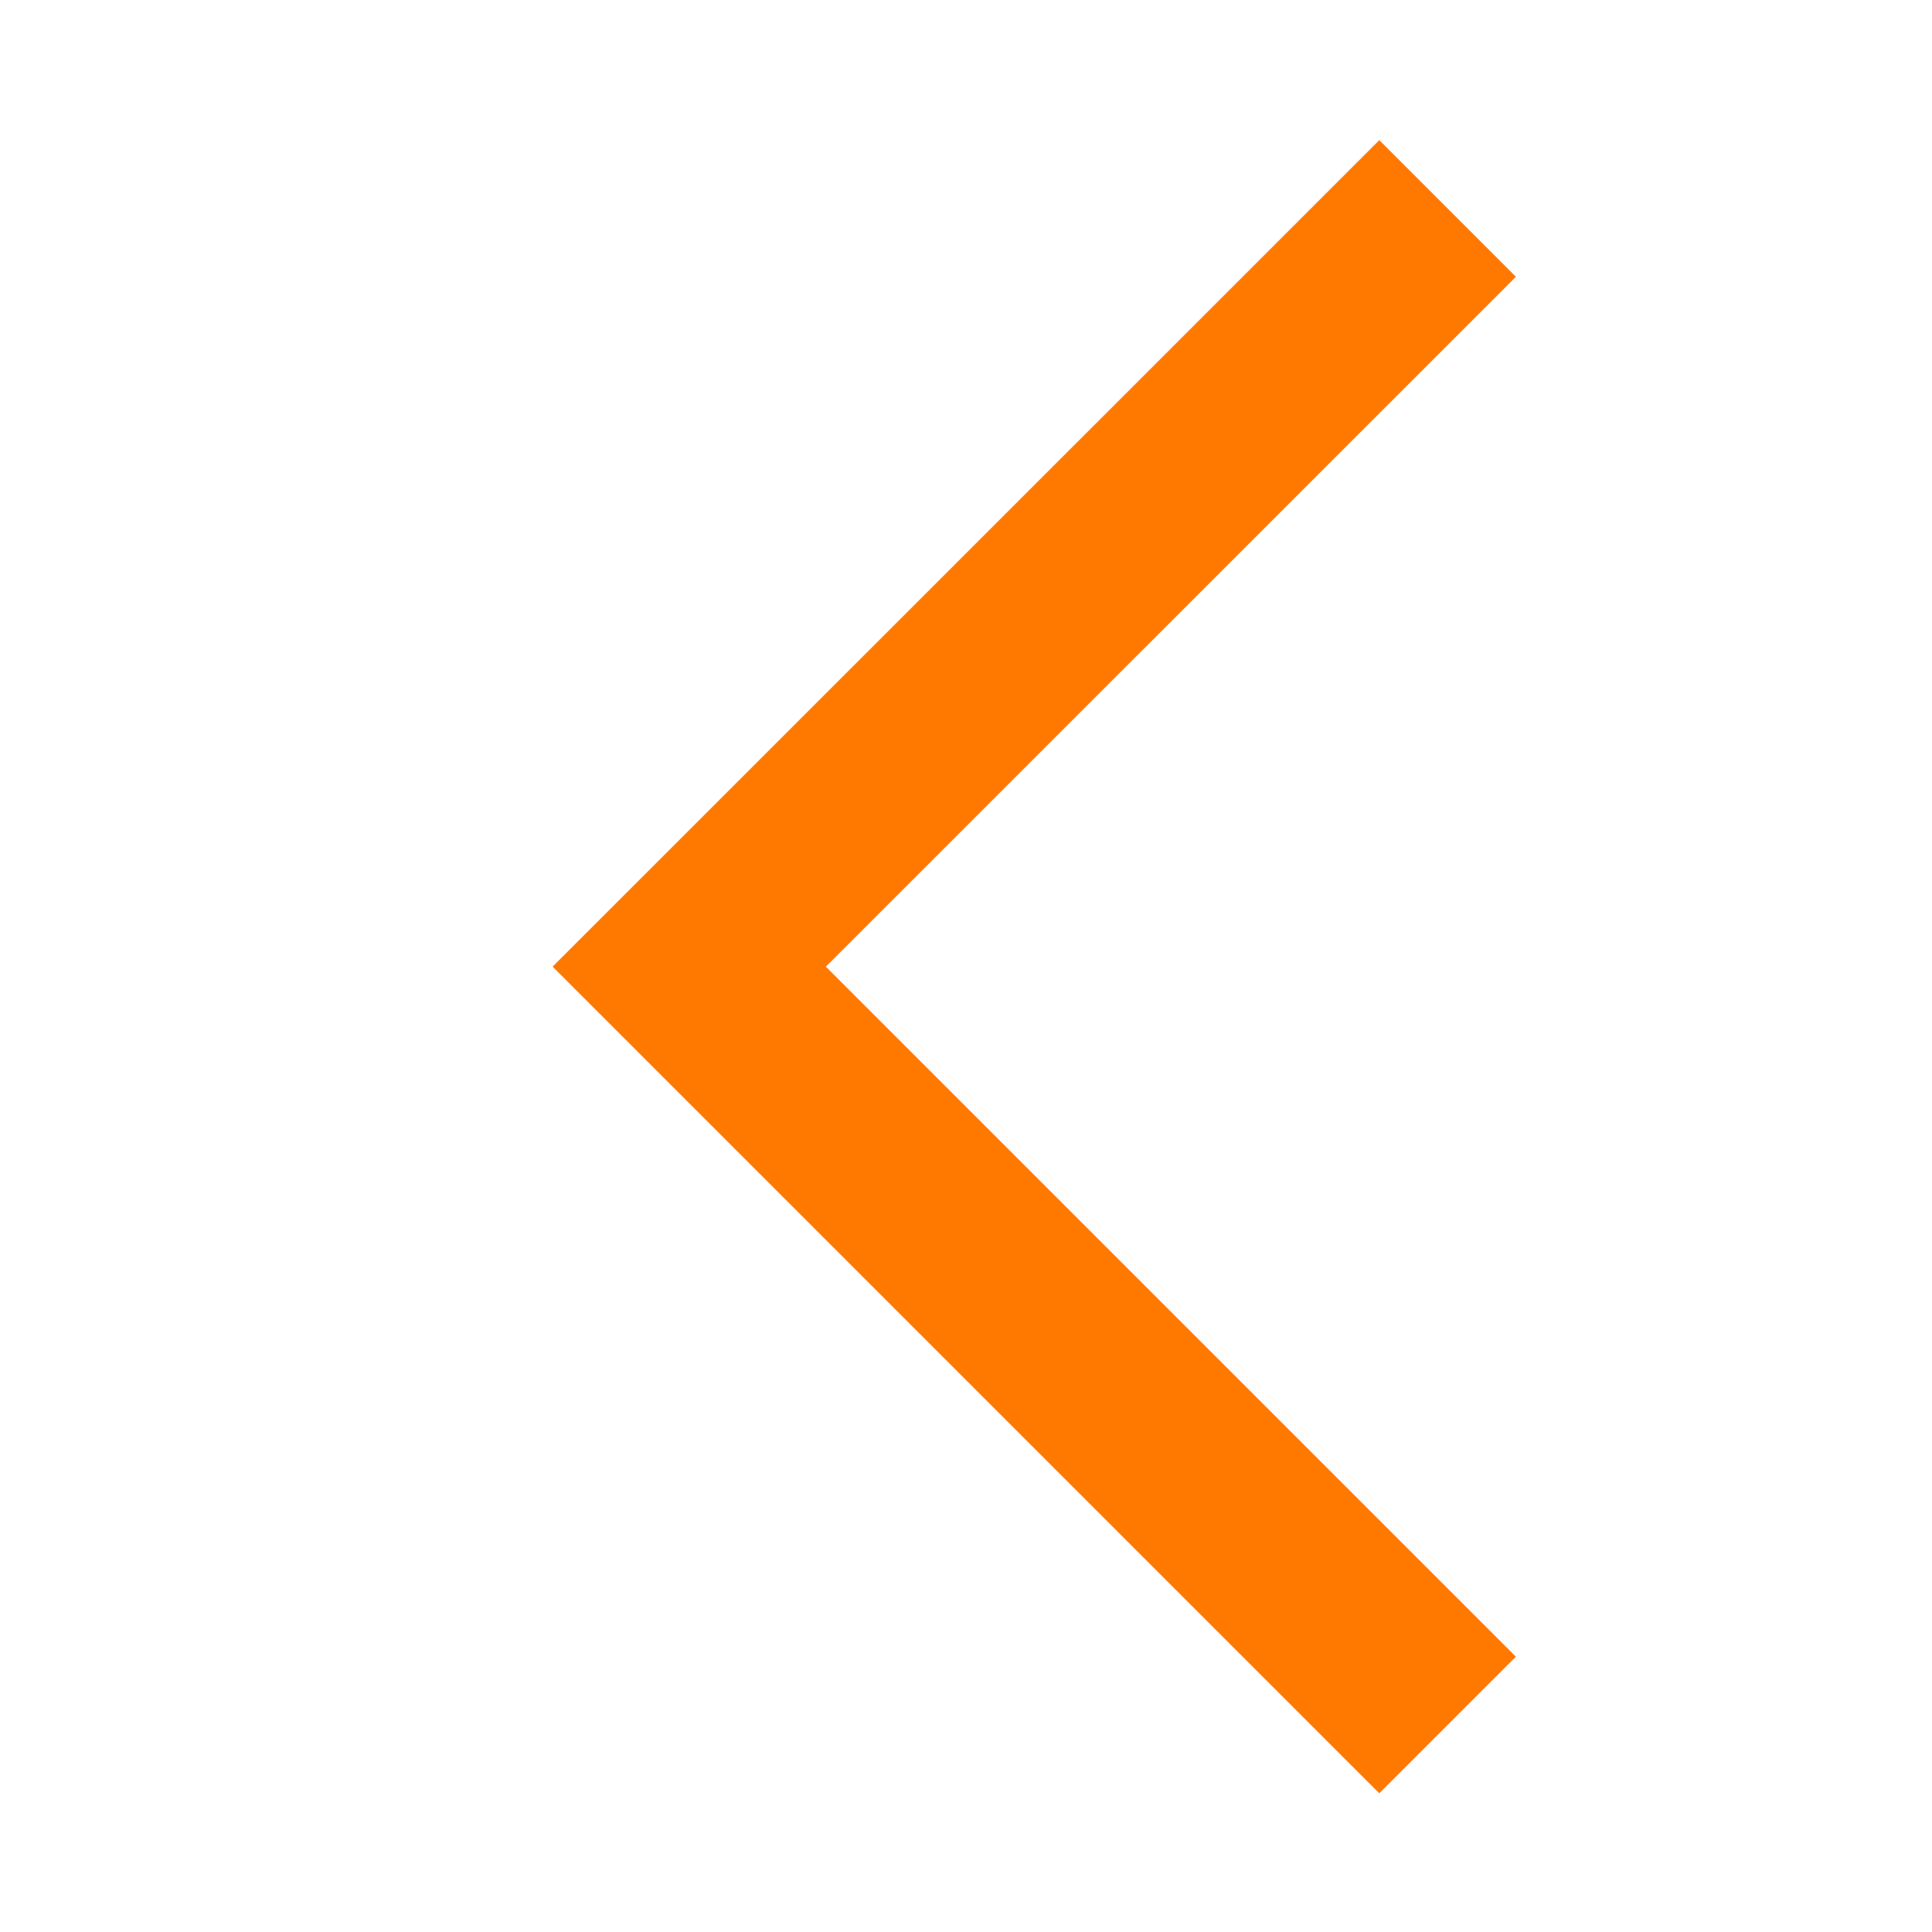 <svg width="12" height="12" viewBox="0 0 12 12" fill="none" xmlns="http://www.w3.org/2000/svg">
<mask id="mask0_2975_5084" style="mask-type:alpha" maskUnits="userSpaceOnUse" x="0" y="0" width="12" height="12">
<rect x="-0.5" y="0.5" width="11" height="11" transform="matrix(-1 0 0 1 11 0)" fill="#D9D9D9" stroke="#606060"/>
</mask>
<g mask="url(#mask0_2975_5084)">
<path d="M8.567 1.719L4.281 6.004L8.567 10.29" stroke="#FF7900" stroke-width="1.2" stroke-miterlimit="10" stroke-linecap="square"/>
</g>
</svg>
